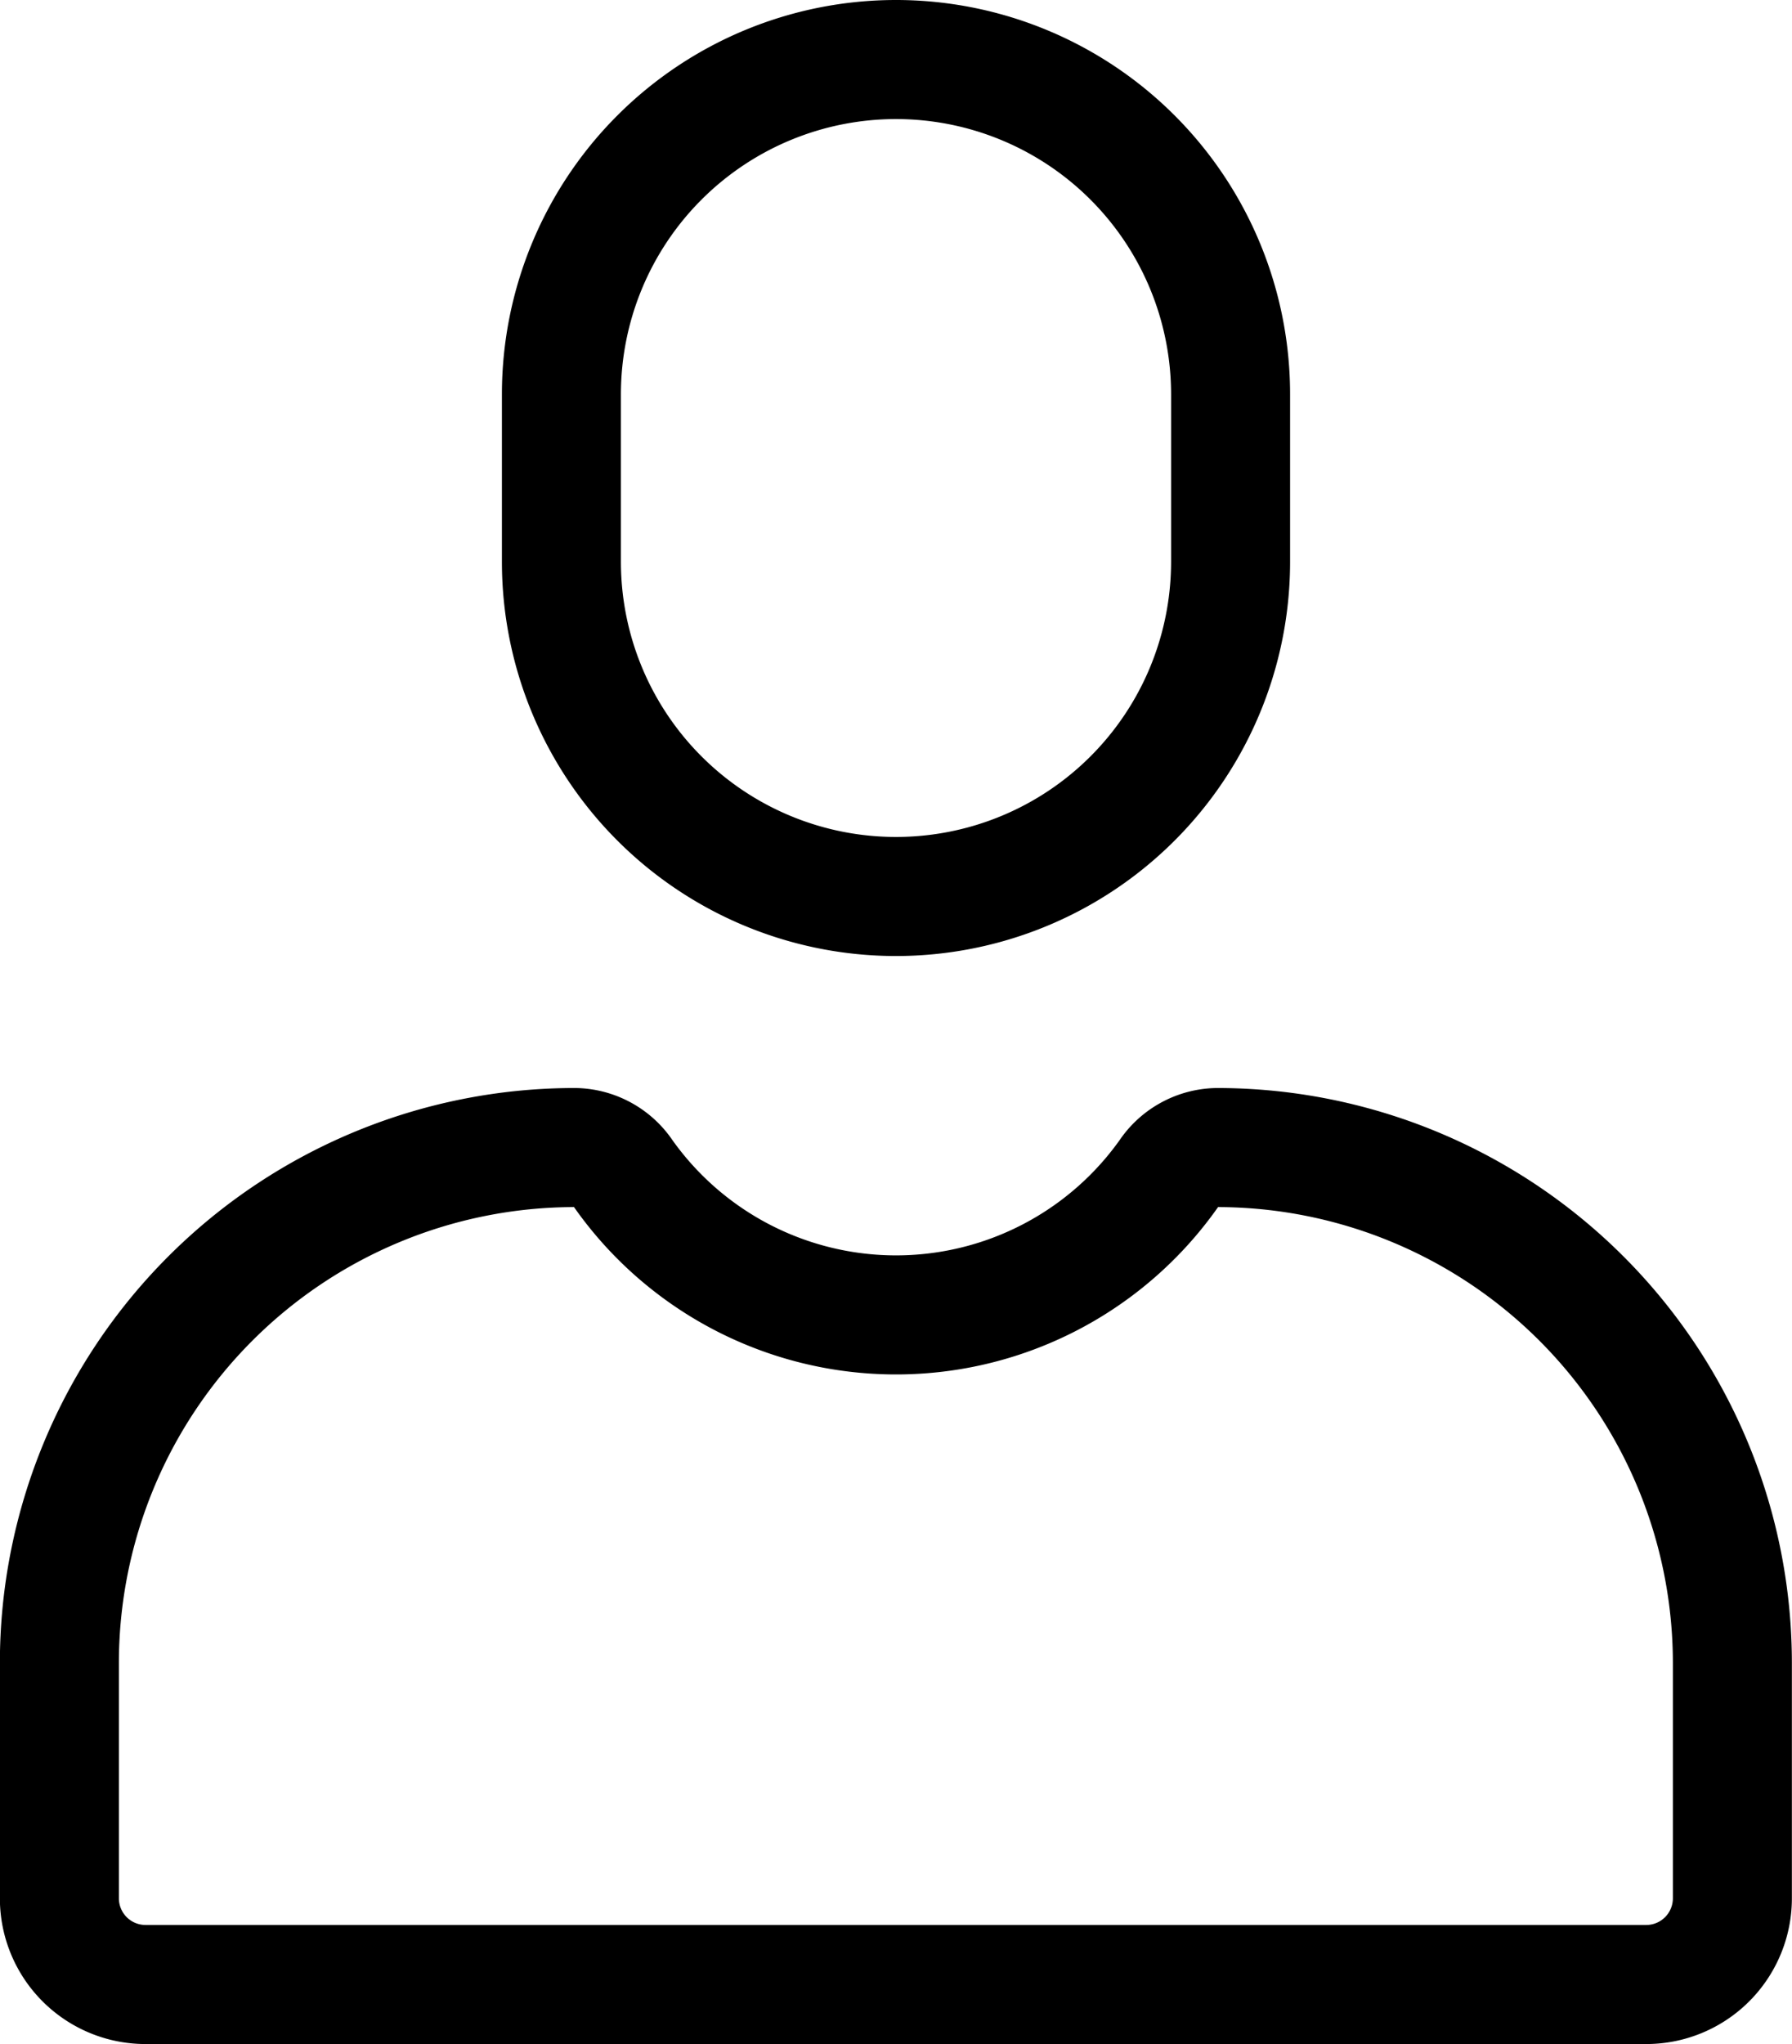 <svg xmlns="http://www.w3.org/2000/svg" width="30.116" height="34.333" viewBox="0 0 30.116 34.333"><g transform="translate(-1489.5 -383.5)"><path d="M1502.123,398.558h0a5.623,5.623,0,0,1-5.623-5.623v-2.812a5.623,5.623,0,0,1,5.623-5.623h0a5.623,5.623,0,0,1,5.623,5.623v2.812A5.623,5.623,0,0,1,1502.123,398.558Z" transform="translate(2.435)" fill="none" stroke="#000" stroke-miterlimit="10" stroke-width="2"/><path d="M1499.163,397.5a1.007,1.007,0,0,1,.818.448,5.615,5.615,0,0,0,9.155,0,1.007,1.007,0,0,1,.818-.448h0a8.66,8.66,0,0,1,8.66,8.66v3.95a1.448,1.448,0,0,1-1.448,1.448h-25.22a1.448,1.448,0,0,1-1.448-1.448v-3.95a8.66,8.66,0,0,1,8.66-8.66Z" transform="translate(0 5.275)" fill="none" stroke="#000" stroke-miterlimit="10" stroke-width="2"/></g></svg>